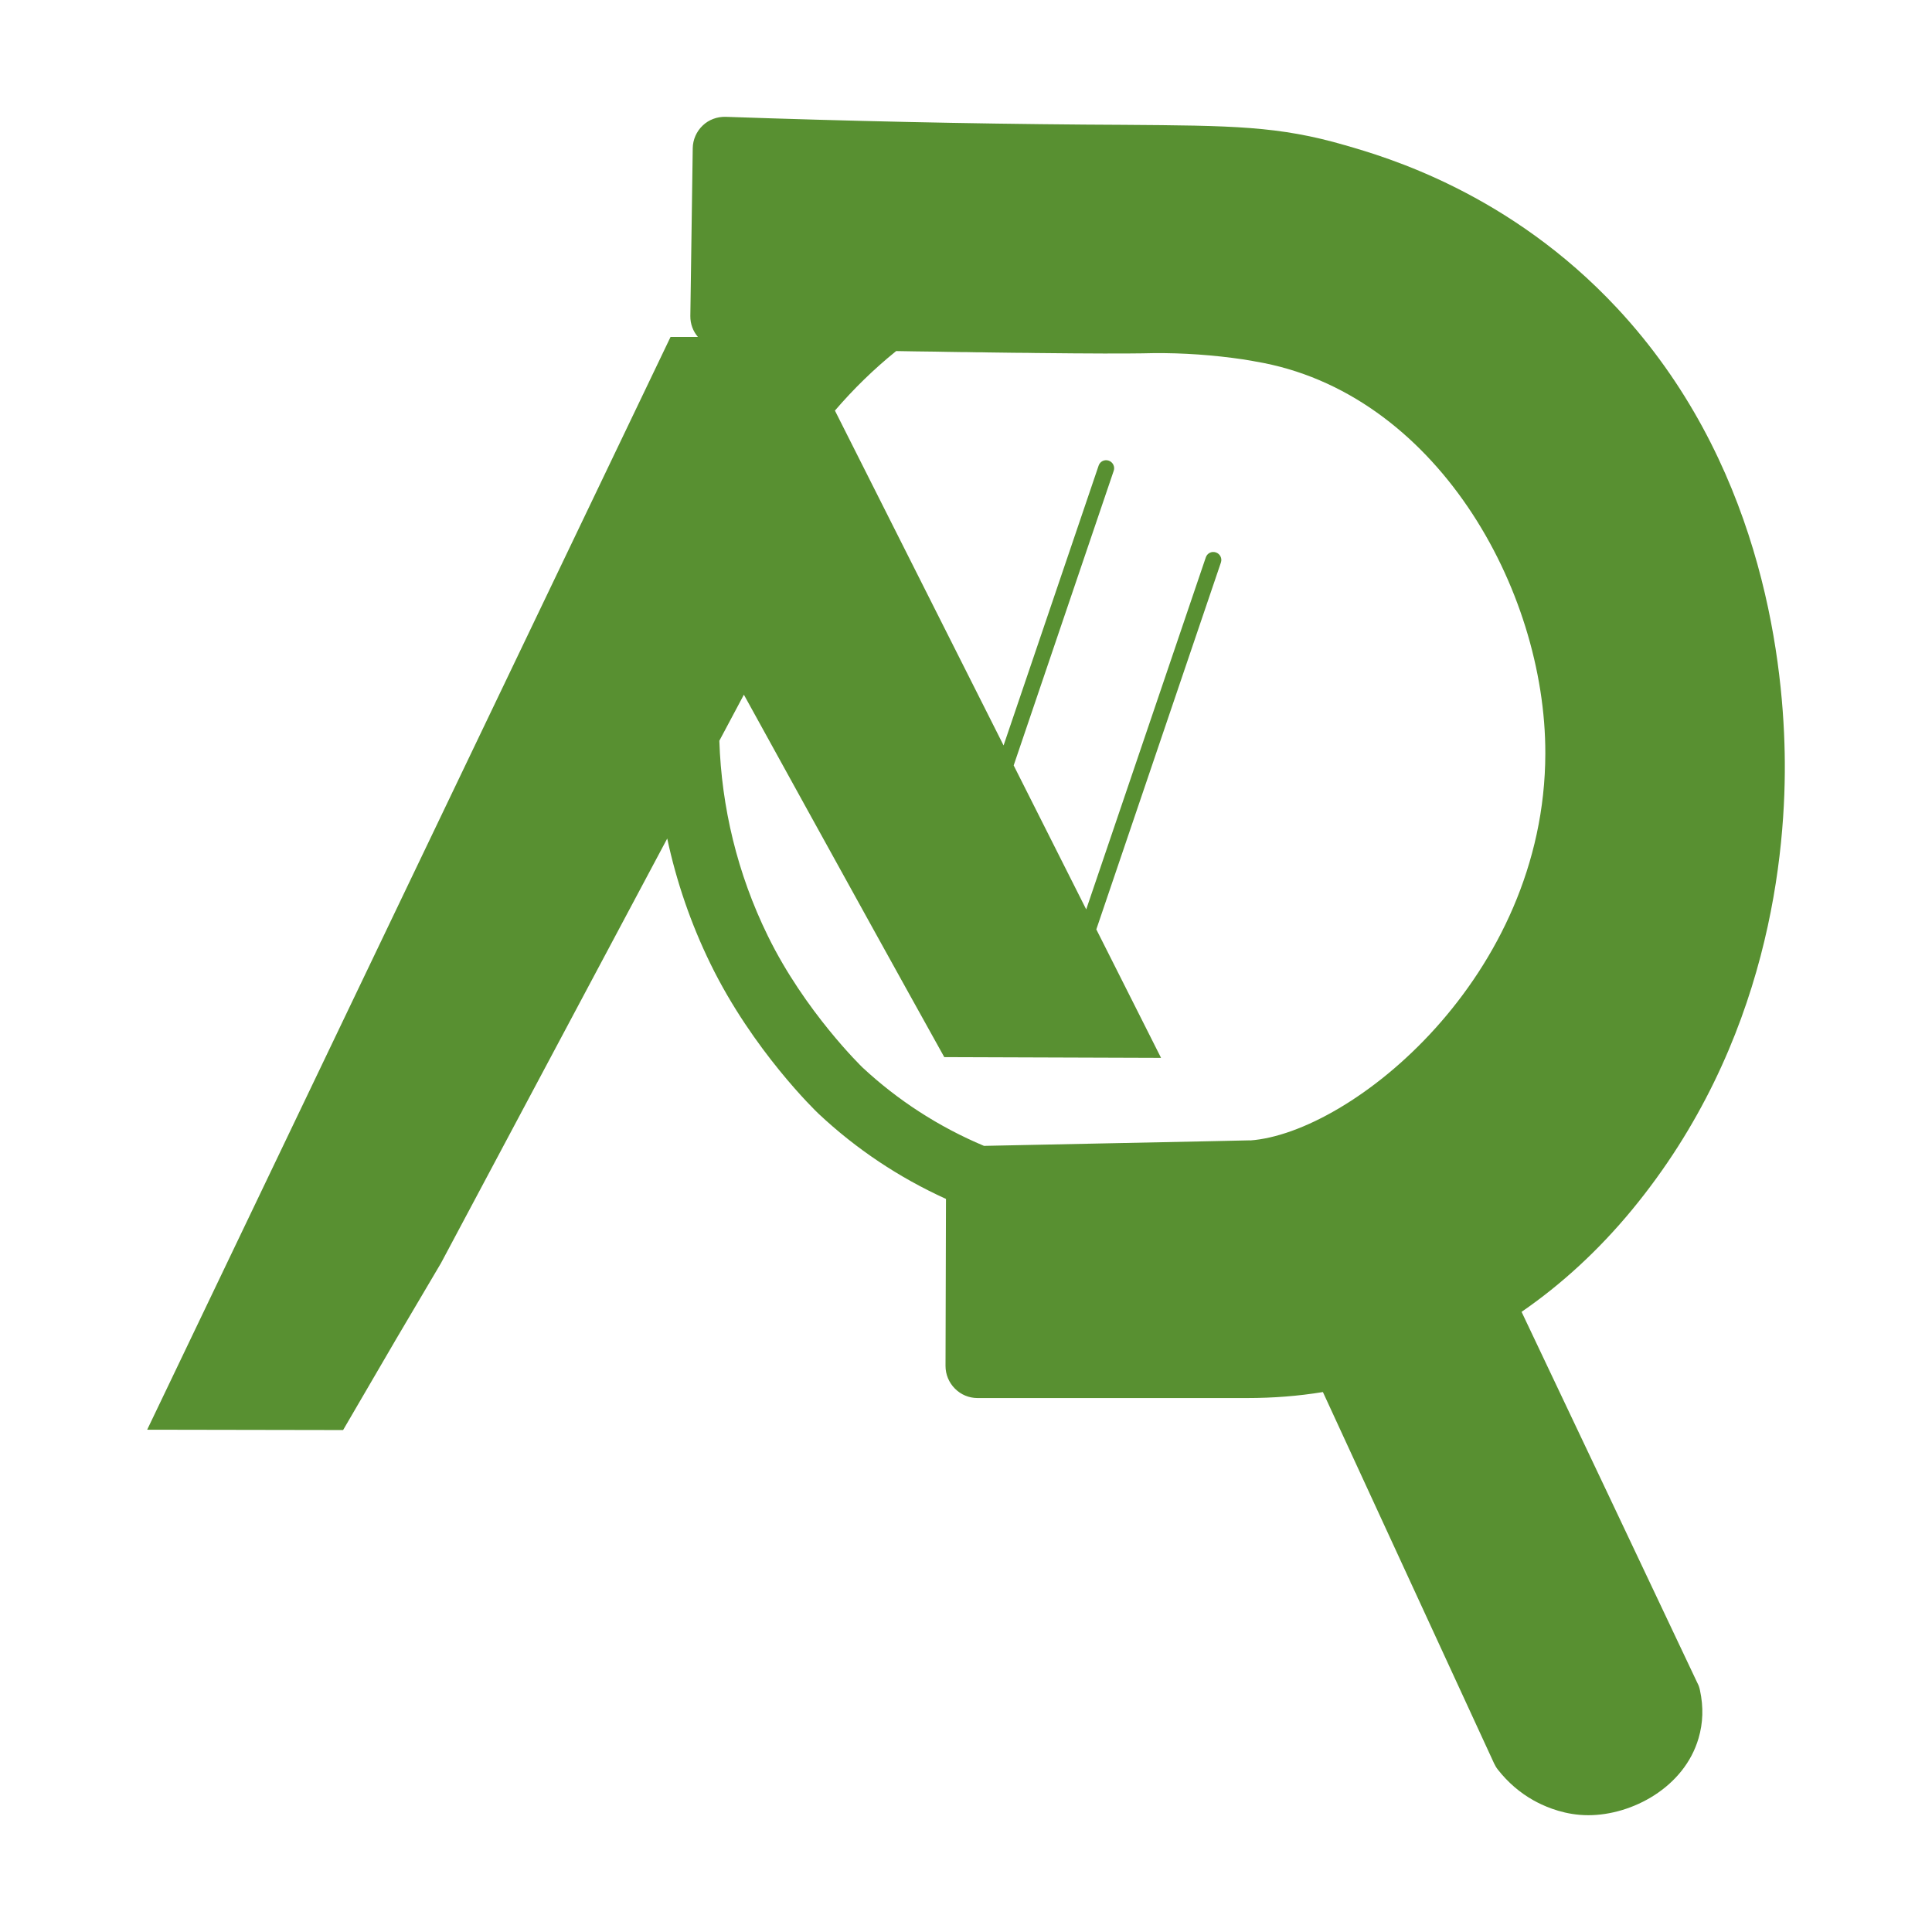 <?xml version="1.0" encoding="UTF-8" standalone="no"?> <svg xmlns="http://www.w3.org/2000/svg" xmlns:svg="http://www.w3.org/2000/svg" width="512" height="512" viewBox="0 0 512 512" version="1.1" id="svg1"><defs id="defs1"></defs><g id="layer1"><path class="cls-1" d="m 449.864,446.088 c -15.518,-32.807 -31.052,-65.628 -46.631,-98.435 10.618,-7.305 20.434,-16.35 29.207,-26.968 36.437,-44.151 41.05,-94.865 40.52,-121.168 -0.514,-26.802 -6.988,-77.744 -44.408,-117.856 -28.526,-30.598 -61.302,-40.067 -72.072,-43.167 -17.636,-5.127 -29.767,-5.203 -58.973,-5.415 l -10.134,-0.061 c -30.901,-0.242 -62.876,-0.938 -95.047,-2.057 -2.269,-0.061 -4.492,0.741 -6.126,2.329 -1.634,1.558 -2.586,3.736 -2.617,5.99 l -0.635,44.438 c -0.03,2.133 0.726,4.084 2.012,5.581 h -7.26 C 131.448,185.813 85.225,282.342 39.002,378.886 c 17.303,0.03 34.622,0.061 51.925,0.091 4.659,-7.971 9.302,-15.972 13.961,-23.943 3.978,-6.761 7.971,-13.522 11.979,-20.298 20.011,-37.511 39.976,-75.006 59.956,-112.516 2.42,11.314 6.216,22.476 11.48,33.245 11.162,22.854 27.861,38.978 28.662,39.719 9.952,9.332 21.296,16.895 33.729,22.537 l -0.121,44.272 c 0,2.239 0.892,4.401 2.481,5.99 1.588,1.618 3.736,2.511 5.99,2.511 h 71.527 c 6.761,0 13.446,-0.514 20.011,-1.588 l 45.361,98.405 c 0.287,0.605 0.605,1.149 1.014,1.664 2.647,3.373 5.838,6.126 9.468,8.153 2.223,1.24 6.701,3.373 12.267,3.827 0.726,0.061 1.497,0.091 2.239,0.091 11.571,0 25.41,-7.366 29.207,-20.404 1.18,-4.008 1.331,-8.258 0.378,-12.66 -0.121,-0.635 -0.318,-1.27 -0.635,-1.875 z M 331.252,302.201 c -1.21,0.03 -14.081,0.318 -35.348,0.741 l -35.136,0.726 c -11.979,-5.037 -22.824,-12.055 -32.202,-20.782 -0.151,-0.151 -15.276,-14.792 -25.093,-34.879 -8.092,-16.517 -12.267,-34.138 -12.841,-51.698 2.163,-4.054 4.341,-8.152 6.504,-12.206 11.45,20.782 22.915,41.564 34.395,62.316 6.216,11.253 12.463,22.476 18.71,33.729 19.133,0.06 38.312,0.151 57.446,0.197 -5.732,-11.344 -11.42,-22.703 -17.152,-34.047 l 33.018,-97.225 c 0.378,-1.119 -0.227,-2.299 -1.331,-2.677 -1.119,-0.378 -2.299,0.197 -2.677,1.331 l -31.687,93.277 c -6.413,-12.72 -12.811,-25.441 -19.224,-38.161 l 26.515,-78.091 c 0.378,-1.089 -0.227,-2.299 -1.331,-2.677 -1.119,-0.378 -2.299,0.197 -2.677,1.331 l -25.183,74.144 c -14.913,-29.585 -29.797,-59.17 -44.695,-88.74 4.87,-5.672 10.27,-10.966 16.229,-15.776 1.845,0.03 3.66,0.06 5.415,0.091 1.664,0.03 3.282,0.03 4.87,0.06 1.089,0.03 2.133,0.03 3.161,0.06 1.301,0 2.586,0.03 3.857,0.06 h 1.089 c 1.089,0 2.163,0.03 3.222,0.06 0.923,0 1.785,0 2.647,0.03 2.39,0.03 4.628,0.06 6.791,0.091 1.346,0 2.617,0 3.887,0.03 0.605,0 1.21,0.03 1.845,0.03 15.019,0.166 23.883,0.166 28.526,0.091 7.684,-0.227 15.715,0.166 23.807,1.21 1.936,0.227 3.57,0.514 5.294,0.802 l 0.802,0.151 c 47.523,7.971 76.912,60.123 76.821,103.88 -0.091,59.291 -51.486,100.658 -78.258,102.549 z" id="path28" style="fill:#589031;stroke-width:1.513"></path></g></svg> 